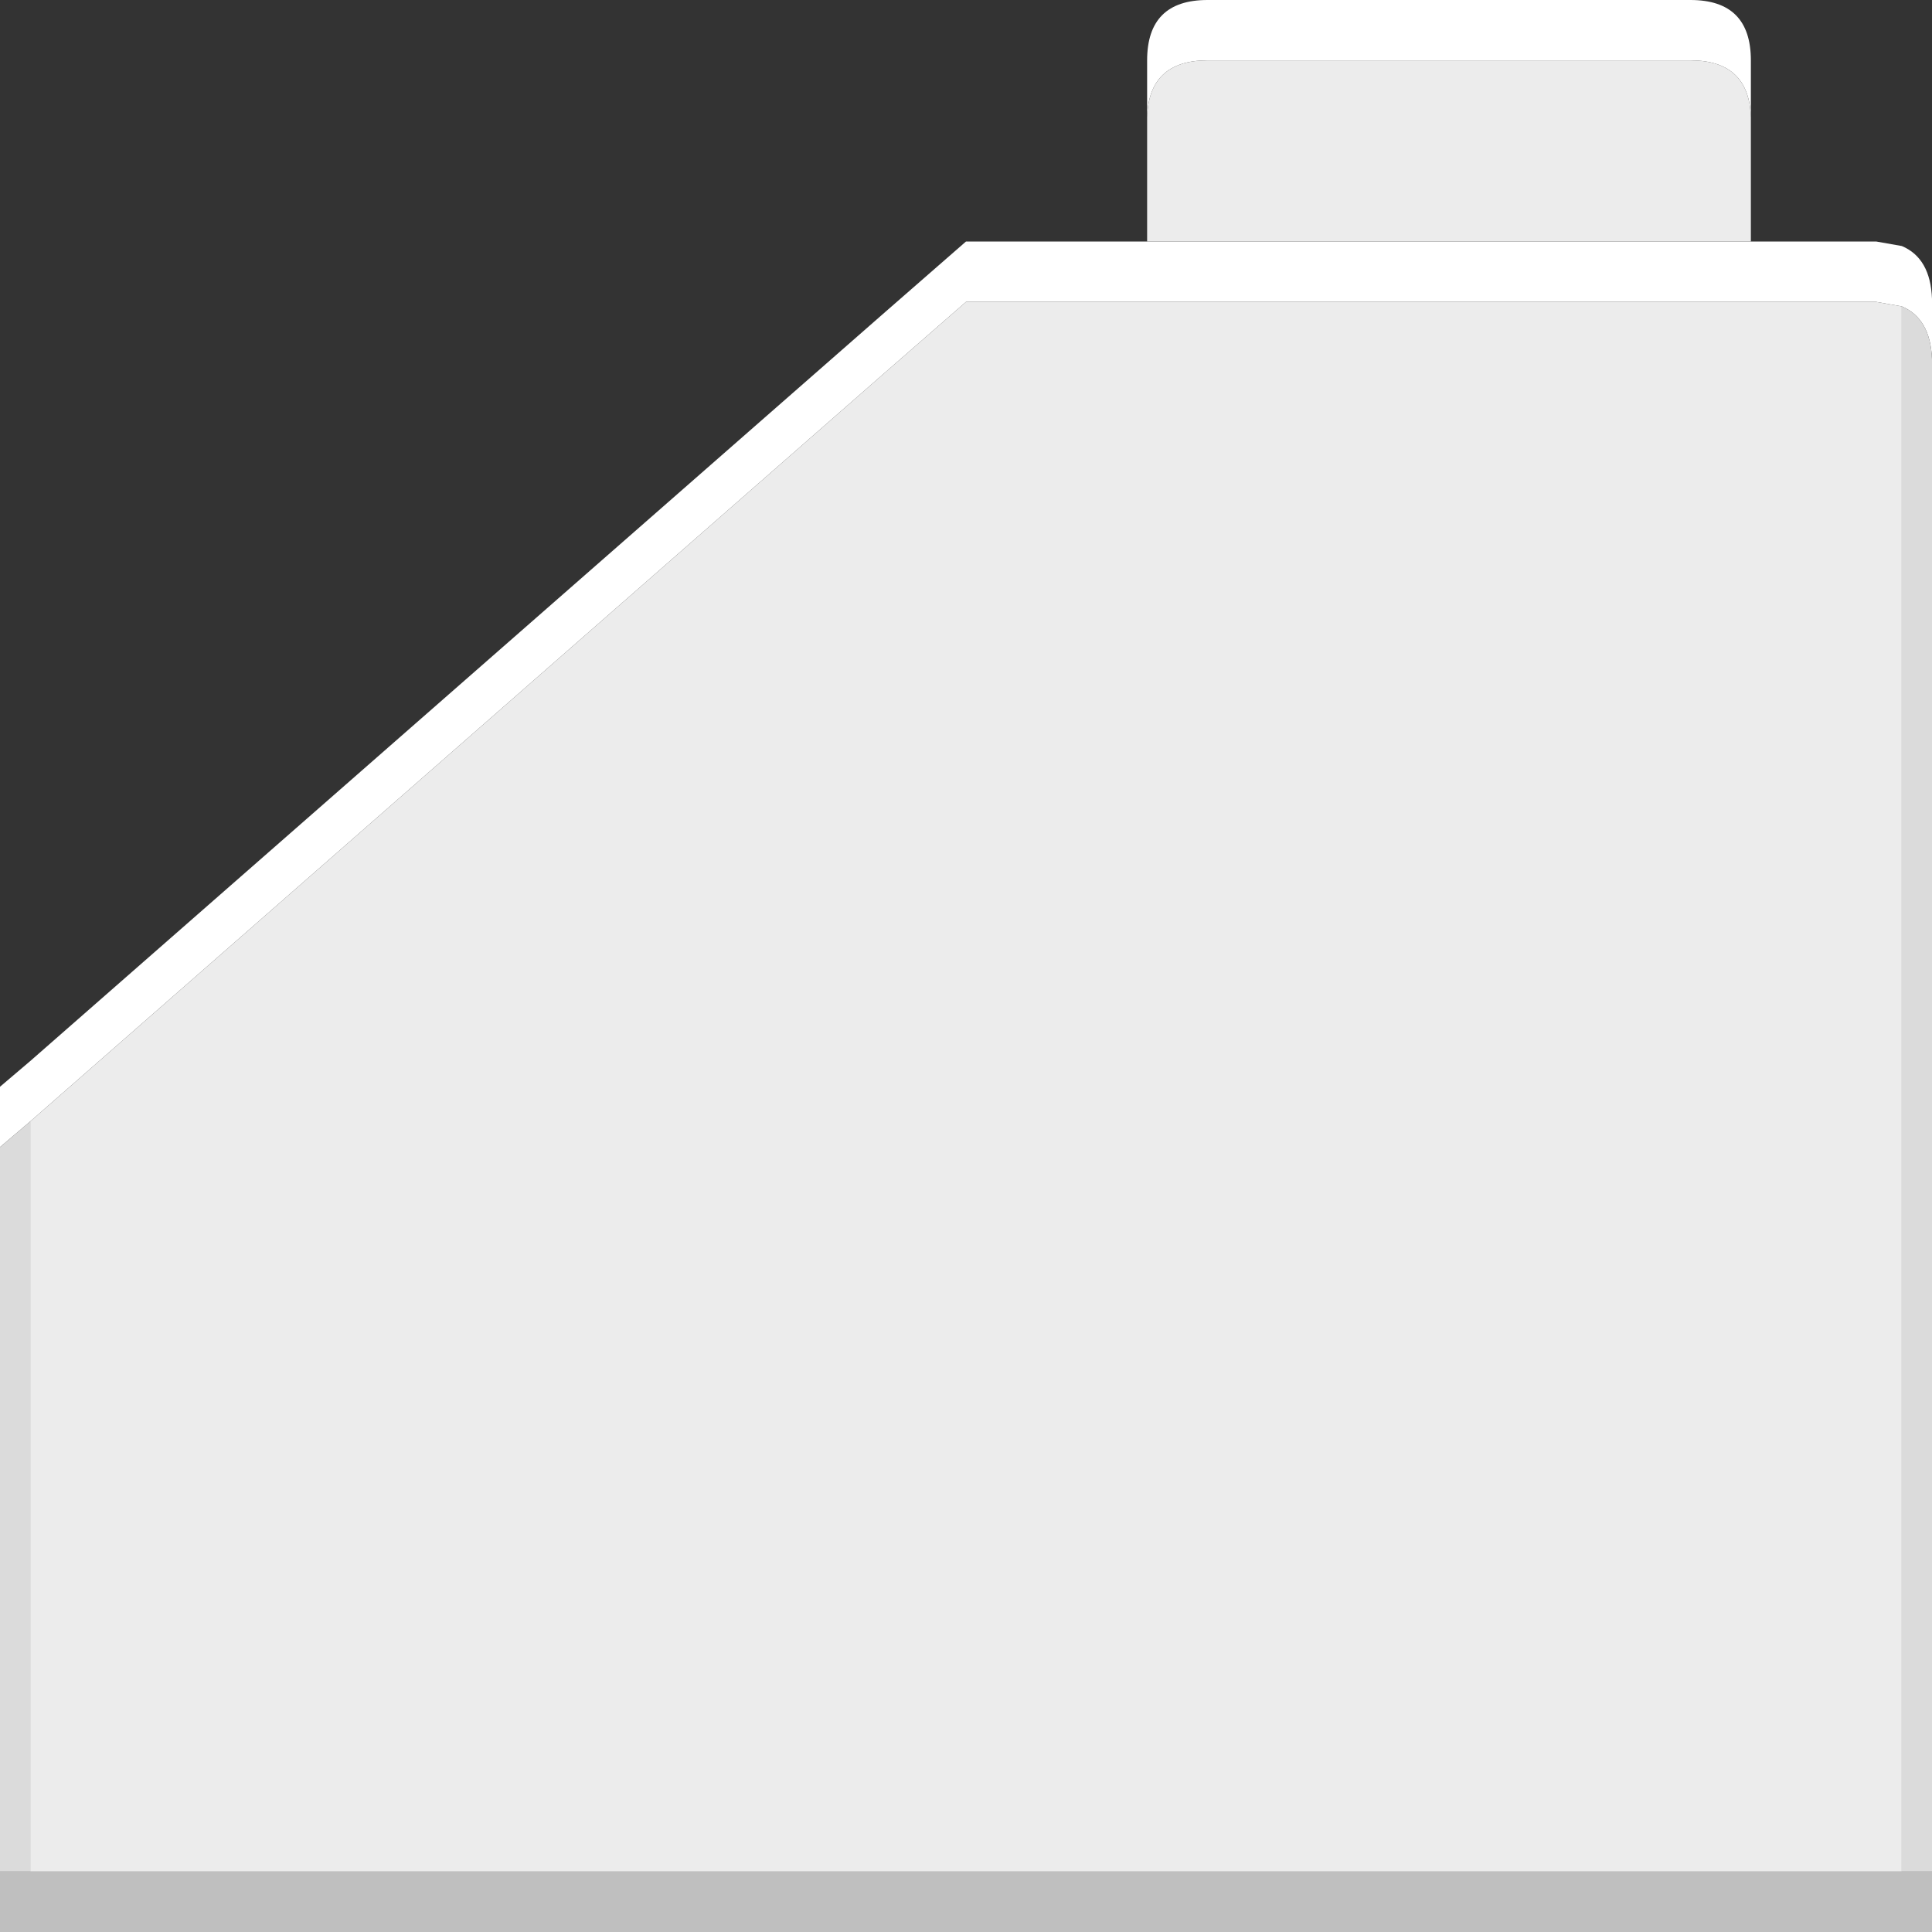 <svg width="64" height="64" xmlns="http://www.w3.org/2000/svg" xmlns:xlink="http://www.w3.org/1999/xlink">
  <rect width="100%" height="100%" fill="#333333" stroke="none"/>
  <defs/>
  <g>
    <path stroke="none" fill="#FFFFFF" d="M38 3.9 L38 2 Q38 0 40 0 L56 0 Q58 0 58 2 L58 3.9 Q57.95 2 56 2 L40 2 Q38.05 2 38 3.9 M58 8 L62.15 8 63 8.15 Q63.95 8.55 64 9.9 L64 11.9 Q63.95 10.55 63 10.15 L62.15 10 32 10 29.25 12.4 1 37.15 0 38 0 36 1 35.15 29.25 10.4 32 8 38 8 58 8"/>
    <path stroke="none" fill="#ECECEC" d="M58 8 L38 8 38 3.9 Q38.05 2 40 2 L56 2 Q57.95 2 58 3.9 L58 8 M1 37.15 L29.25 12.4 32 10 62.15 10 63 10.15 63 62 1 62 1 37.15"/>
    <path stroke="none" fill="#DBDBDB" d="M1 37.15 L1 62 0 62 0 38 1 37.15 M64 11.9 L64 62 63 62 63 10.15 Q63.95 10.55 64 11.9"/>
    <path stroke="none" fill="#BFBFBF" d="M64 62 L64 64 0 64 0 62 1 62 63 62 64 62"/>
  </g>
</svg>